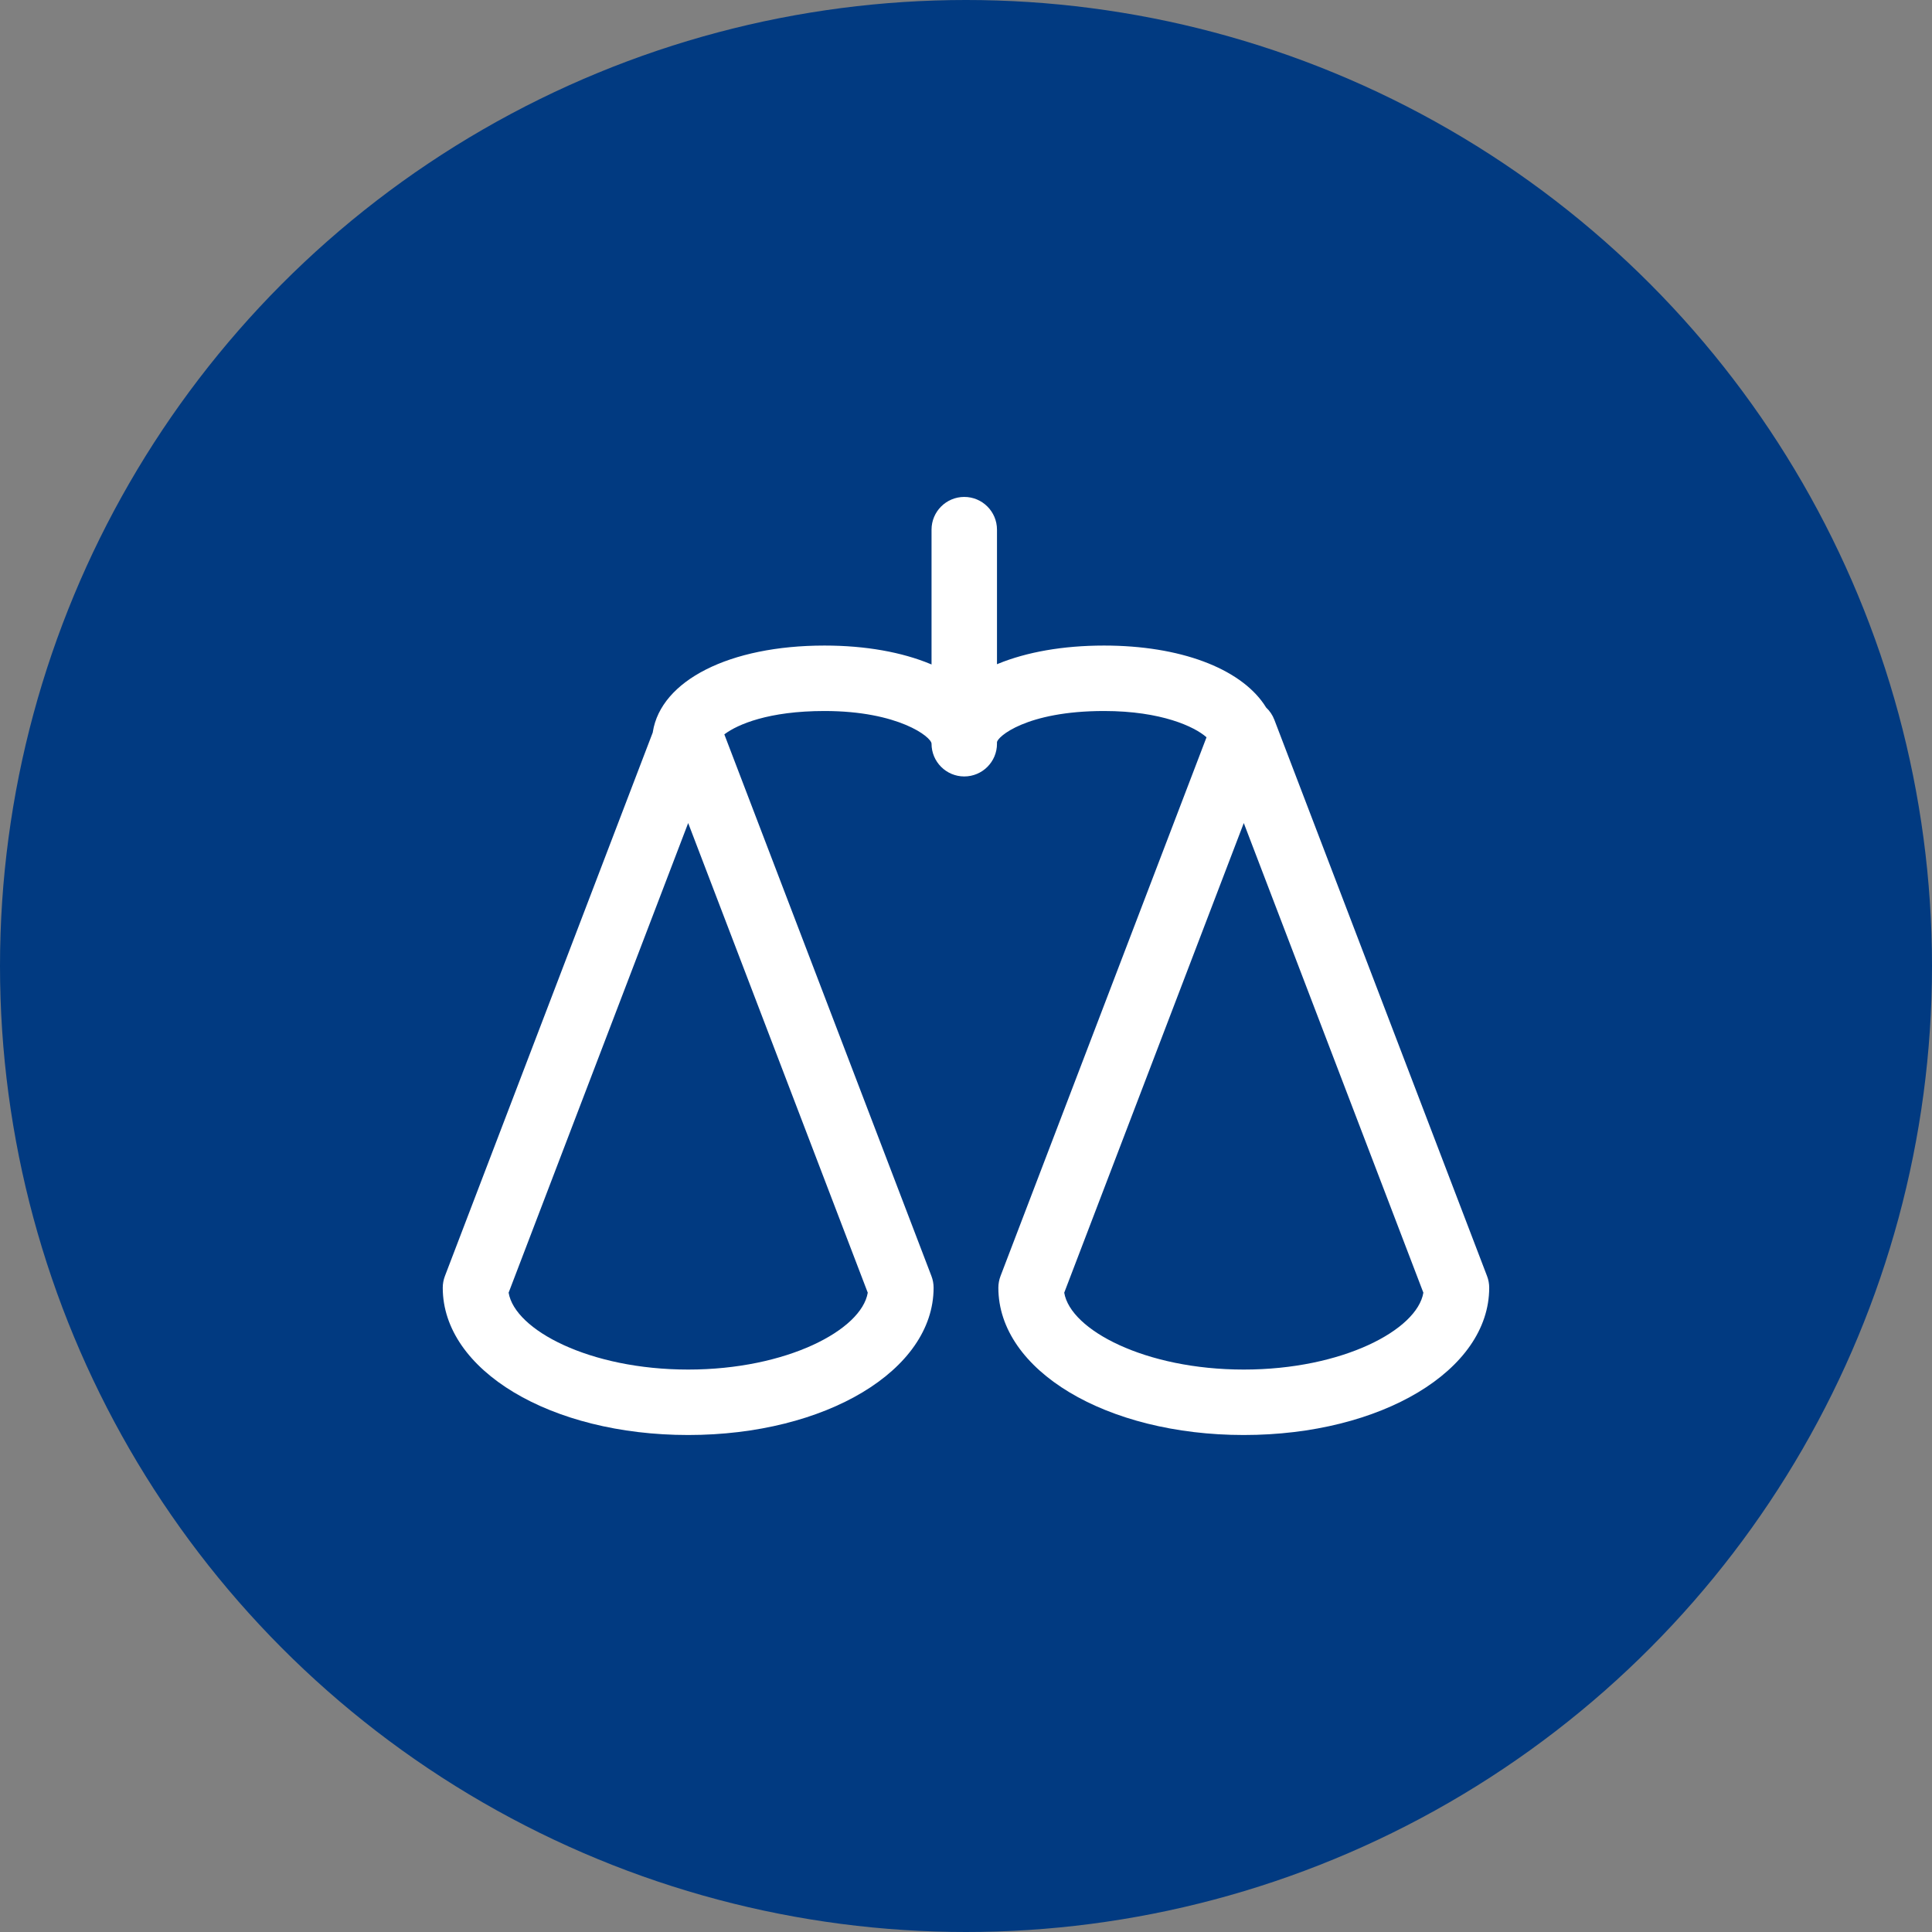 <?xml version="1.0" encoding="utf-8"?>
<svg xmlns="http://www.w3.org/2000/svg" height="48" width="48" viewBox="0 0 48 48">
  <rect x="0" y="0" width="48" height="48" fill="#808080" stroke="none"/>
  <g>
    <ellipse cy="24" cx="24" ry="24" rx="24" fill="#013A81" />
    <path id="path1" transform="rotate(0,24,24) translate(11,12.346) scale(0.813,0.813)  " fill="#FFFFFF" d="M7.5,9.966L2.013,24.318C2.202,25.457 4.487,26.667 7.5,26.667 10.514,26.667 12.799,25.457 12.988,24.318z M24.479,9.966L18.992,24.318C19.181,25.457 21.466,26.667 24.479,26.667 27.493,26.667 29.778,25.457 29.967,24.318z M15.937,0C16.489,0,16.937,0.448,16.937,1L16.937,5.113 16.972,5.098C17.841,4.743 18.947,4.542 20.208,4.542 22.536,4.542 24.337,5.236 25.092,6.328L25.161,6.435 25.162,6.436C25.271,6.538,25.358,6.665,25.413,6.81L31.913,23.81C31.957,23.923 31.979,24.045 31.979,24.167 31.979,26.69 28.685,28.667 24.479,28.667 20.274,28.667 16.979,26.69 16.979,24.167 16.979,24.045 17.002,23.923 17.045,23.81L23.34,7.346 23.331,7.337C22.976,7.027 21.971,6.542 20.208,6.542 17.828,6.542 16.937,7.338 16.937,7.5L16.936,7.519 16.937,7.542C16.937,8.094 16.489,8.542 15.937,8.542 15.385,8.542 14.937,8.094 14.937,7.542 14.937,7.337 13.923,6.542 11.666,6.542 9.955,6.542 9.014,6.953 8.62,7.245L8.605,7.256 14.934,23.81C14.978,23.923 15,24.045 15,24.167 15,26.69 11.706,28.667 7.5,28.667 3.295,28.667 1.7763568E-15,26.69 0,24.167 1.7763568E-15,24.045 0.023,23.923 0.066,23.81L6.418,7.197 6.42,7.18C6.67,5.612 8.756,4.542 11.666,4.542 12.927,4.542 14.033,4.745 14.903,5.106L14.937,5.121 14.937,1C14.937,0.448,15.385,0,15.937,0z" />
  </g>
</svg>